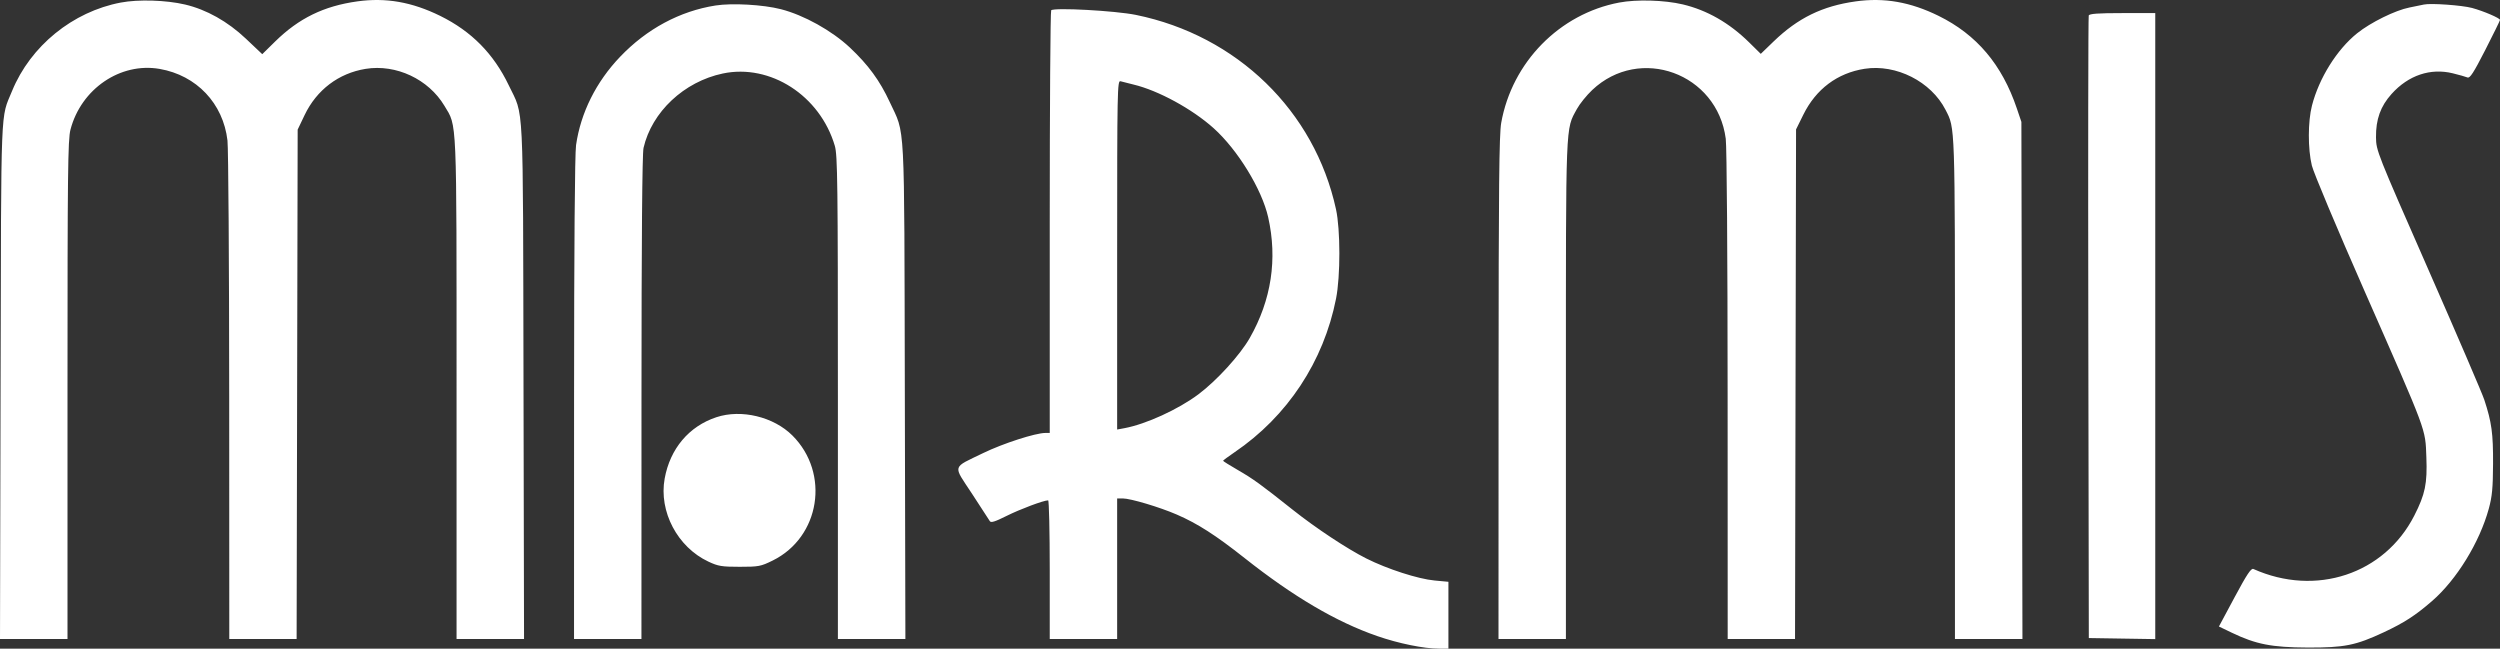 <?xml version="1.0" encoding="UTF-8"?> <svg xmlns="http://www.w3.org/2000/svg" width="185" height="48" viewBox="0 0 185 48" fill="none"><rect x="0" y="0" width="185" height="48" fill="#333333" stroke="none"/> <path fill-rule="evenodd" clip-rule="evenodd" d="M8.939 0.189C5.382 0.862 2.261 3.4 0.894 6.73C0.029 8.84 0.091 7.278 0.043 28.154L0 47.287H2.498H4.995V28.861C4.995 12.767 5.023 10.329 5.214 9.597C6 6.577 8.91 4.595 11.814 5.1C14.548 5.576 16.515 7.652 16.833 10.398C16.9 10.973 16.957 19.509 16.961 29.366L16.967 47.287H19.459H21.95L21.988 28.439L22.027 9.592L22.538 8.522C23.43 6.652 25.06 5.417 27.06 5.095C29.312 4.733 31.707 5.857 32.888 7.83C33.828 9.402 33.785 8.378 33.785 28.79V47.287H36.282H38.779L38.739 28.226C38.694 6.891 38.783 8.681 37.649 6.314C36.531 3.978 34.885 2.312 32.573 1.174C30.483 0.146 28.551 -0.192 26.445 0.102C23.963 0.447 22.113 1.351 20.36 3.072L19.407 4.009L18.2 2.867C16.848 1.587 15.282 0.708 13.689 0.334C12.286 0.005 10.242 -0.057 8.939 0.189ZM119.82 0.189C115.4 1.026 111.89 4.604 111.09 9.09C110.937 9.949 110.898 13.839 110.894 28.724L110.889 47.287H113.383H115.877V28.861C115.877 8.749 115.843 9.623 116.689 8.069C116.895 7.689 117.406 7.056 117.824 6.661C121.345 3.331 127.076 5.422 127.706 10.268C127.783 10.866 127.842 18.888 127.844 29.295L127.849 47.287H130.34H132.832L132.87 28.432L132.908 9.577L133.447 8.486C134.385 6.589 135.968 5.404 137.984 5.09C140.318 4.727 142.9 6.036 143.969 8.126C144.685 9.527 144.666 8.968 144.666 28.79V47.287H147.164H149.661L149.622 28.154L149.583 9.021L149.246 8.024C148.15 4.779 146.275 2.562 143.455 1.174C141.365 0.146 139.433 -0.192 137.327 0.102C134.86 0.445 133.048 1.329 131.25 3.065L130.297 3.985L129.434 3.135C127.971 1.695 126.319 0.75 124.519 0.324C123.169 0.004 121.11 -0.055 119.82 0.189ZM52.954 0.406C50.306 0.821 47.859 2.137 45.883 4.207C44.11 6.064 42.973 8.343 42.628 10.736C42.537 11.36 42.483 18.336 42.481 29.508L42.478 47.287H44.972H47.467L47.47 29.437C47.472 17.639 47.524 11.369 47.621 10.945C48.235 8.282 50.617 6.045 53.484 5.44C57.002 4.698 60.684 7.075 61.777 10.793C61.979 11.484 62.004 13.496 62.004 29.427V47.287H64.502H66.999L66.957 28.938C66.91 8.349 66.999 10.052 65.839 7.547C65.105 5.964 64.255 4.803 62.895 3.523C61.556 2.266 59.489 1.116 57.777 0.678C56.472 0.344 54.174 0.215 52.954 0.406ZM179.37 0.336C179.214 0.372 178.733 0.471 178.301 0.555C177.253 0.76 175.425 1.661 174.426 2.464C172.928 3.669 171.611 5.778 171.086 7.81C170.781 8.993 170.777 11.02 171.077 12.253C171.204 12.775 172.954 16.944 174.966 21.516C179.65 32.164 179.468 31.675 179.551 33.833C179.626 35.791 179.464 36.573 178.656 38.158C176.447 42.489 171.366 44.174 166.752 42.105C166.582 42.029 166.273 42.493 165.367 44.184L164.2 46.361L165.158 46.822C166.937 47.677 168.11 47.907 170.748 47.918C173.482 47.93 174.324 47.761 176.403 46.788C177.917 46.078 178.736 45.548 179.972 44.477C181.79 42.9 183.49 40.134 184.17 37.647C184.418 36.738 184.478 36.112 184.486 34.318C184.497 32.073 184.383 31.244 183.839 29.587C183.687 29.123 181.824 24.787 179.699 19.951C175.884 11.268 175.835 11.147 175.824 10.162C175.809 8.836 176.159 7.862 176.974 6.956C178.219 5.57 179.853 5.019 181.508 5.425C181.979 5.541 182.466 5.679 182.592 5.732C182.774 5.81 183.042 5.396 183.91 3.699C184.51 2.527 185 1.526 185 1.475C185 1.341 183.779 0.818 182.934 0.589C182.189 0.388 179.863 0.222 179.37 0.336ZM77.788 0.762C77.729 0.824 77.681 7.886 77.681 16.456V32.038L77.361 32.038C76.624 32.039 74.225 32.814 72.764 33.523C70.419 34.662 70.502 34.365 71.923 36.527C72.592 37.546 73.188 38.463 73.246 38.563C73.326 38.702 73.626 38.609 74.483 38.18C75.48 37.681 77.227 37.026 77.562 37.026C77.628 37.026 77.681 39.335 77.681 42.157V47.287H80.175H82.669V42.086V36.884H83.081C83.659 36.884 85.817 37.528 87.088 38.08C88.627 38.748 89.957 39.602 92.096 41.293C95.709 44.151 98.869 46.011 101.898 47.063C103.491 47.617 105.368 48 106.489 48H107.183V45.526V43.053L106.157 42.957C104.937 42.844 102.659 42.108 101.105 41.326C99.681 40.609 97.37 39.079 95.665 37.725C93.307 35.851 92.737 35.438 91.613 34.789C91.005 34.438 90.508 34.127 90.508 34.097C90.508 34.068 90.889 33.785 91.354 33.469C95.27 30.811 97.952 26.75 98.869 22.092C99.196 20.432 99.194 16.998 98.864 15.486C97.278 8.206 91.543 2.634 84.059 1.103C82.534 0.792 77.995 0.544 77.788 0.762ZM154.566 1.147C154.529 1.245 154.515 11.651 154.535 24.271L154.572 47.216L157.03 47.255L159.489 47.294V24.132V0.969H157.061C155.251 0.969 154.617 1.015 154.566 1.147ZM83.881 6.257C85.713 6.695 88.222 8.062 89.809 9.487C91.59 11.087 93.377 14.003 93.845 16.076C94.543 19.17 94.083 22.196 92.486 25.004C91.768 26.267 90.044 28.16 88.683 29.179C87.19 30.297 84.801 31.39 83.204 31.686L82.669 31.785V18.861C82.669 6.62 82.683 5.942 82.919 6.013C83.056 6.054 83.489 6.164 83.881 6.257ZM53.012 30.874C50.981 31.547 49.586 33.203 49.185 35.414C48.743 37.852 50.131 40.486 52.424 41.561C53.146 41.9 53.41 41.943 54.739 41.943C56.142 41.943 56.299 41.913 57.176 41.481C60.69 39.751 61.437 35.026 58.64 32.229C57.25 30.84 54.855 30.263 53.012 30.874Z" fill="white"></path> </svg> 